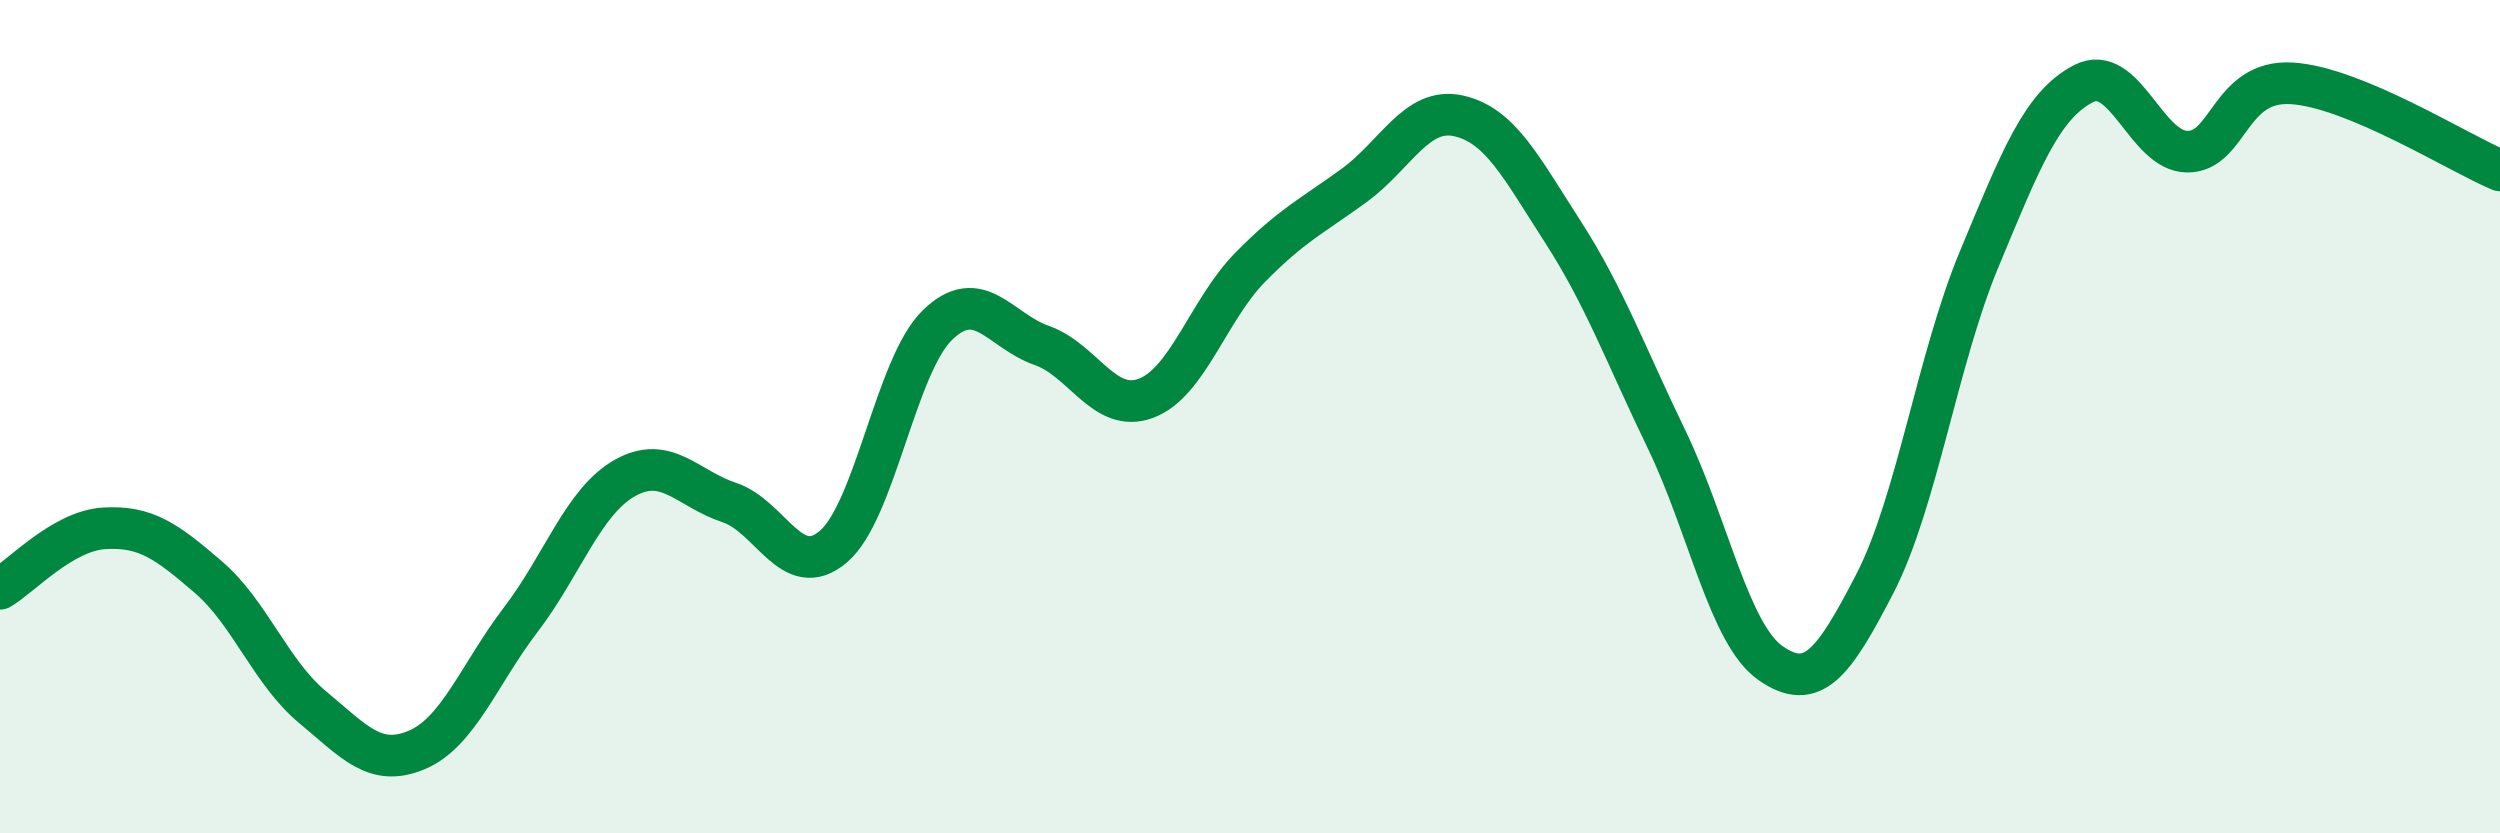 
    <svg width="60" height="20" viewBox="0 0 60 20" xmlns="http://www.w3.org/2000/svg">
      <path
        d="M 0,14.13 C 0.5,13.84 1.5,12.74 2.5,12.68 C 3.5,12.62 4,12.99 5,13.85 C 6,14.71 6.5,16.14 7.5,16.97 C 8.5,17.8 9,18.42 10,18 C 11,17.58 11.5,16.18 12.5,14.87 C 13.5,13.56 14,12.03 15,11.47 C 16,10.91 16.5,11.73 17.5,12.06 C 18.5,12.39 19,13.97 20,13.12 C 21,12.27 21.5,8.77 22.5,7.8 C 23.5,6.83 24,7.94 25,8.29 C 26,8.64 26.5,9.93 27.5,9.56 C 28.5,9.19 29,7.44 30,6.42 C 31,5.4 31.5,5.18 32.5,4.45 C 33.5,3.72 34,2.56 35,2.78 C 36,3 36.5,4 37.5,5.55 C 38.5,7.1 39,8.48 40,10.55 C 41,12.62 41.5,15.23 42.5,15.92 C 43.5,16.61 44,15.94 45,14 C 46,12.06 46.5,8.62 47.5,6.22 C 48.5,3.82 49,2.53 50,2.01 C 51,1.49 51.5,3.64 52.5,3.64 C 53.5,3.64 53.5,1.91 55,2 C 56.5,2.09 59,3.67 60,4.09L60 20L0 20Z"
        fill="#008740"
        opacity="0.1"
        stroke-linecap="round"
        stroke-linejoin="round"
      />
      <path
        d="M 0,14.13 C 0.5,13.84 1.5,12.74 2.5,12.68 C 3.5,12.62 4,12.99 5,13.85 C 6,14.71 6.5,16.14 7.5,16.97 C 8.5,17.8 9,18.42 10,18 C 11,17.58 11.5,16.18 12.5,14.87 C 13.5,13.56 14,12.03 15,11.47 C 16,10.91 16.5,11.73 17.5,12.06 C 18.5,12.39 19,13.97 20,13.12 C 21,12.27 21.5,8.77 22.5,7.8 C 23.5,6.83 24,7.94 25,8.29 C 26,8.64 26.5,9.93 27.5,9.56 C 28.5,9.19 29,7.44 30,6.42 C 31,5.4 31.5,5.18 32.5,4.45 C 33.5,3.72 34,2.56 35,2.78 C 36,3 36.5,4 37.5,5.55 C 38.5,7.1 39,8.48 40,10.55 C 41,12.62 41.5,15.23 42.5,15.92 C 43.5,16.61 44,15.94 45,14 C 46,12.06 46.5,8.62 47.5,6.22 C 48.5,3.82 49,2.53 50,2.01 C 51,1.49 51.5,3.64 52.5,3.64 C 53.5,3.64 53.5,1.91 55,2 C 56.5,2.09 59,3.67 60,4.09"
        stroke="#008740"
        stroke-width="1"
        fill="none"
        stroke-linecap="round"
        stroke-linejoin="round"
      />
    </svg>
  